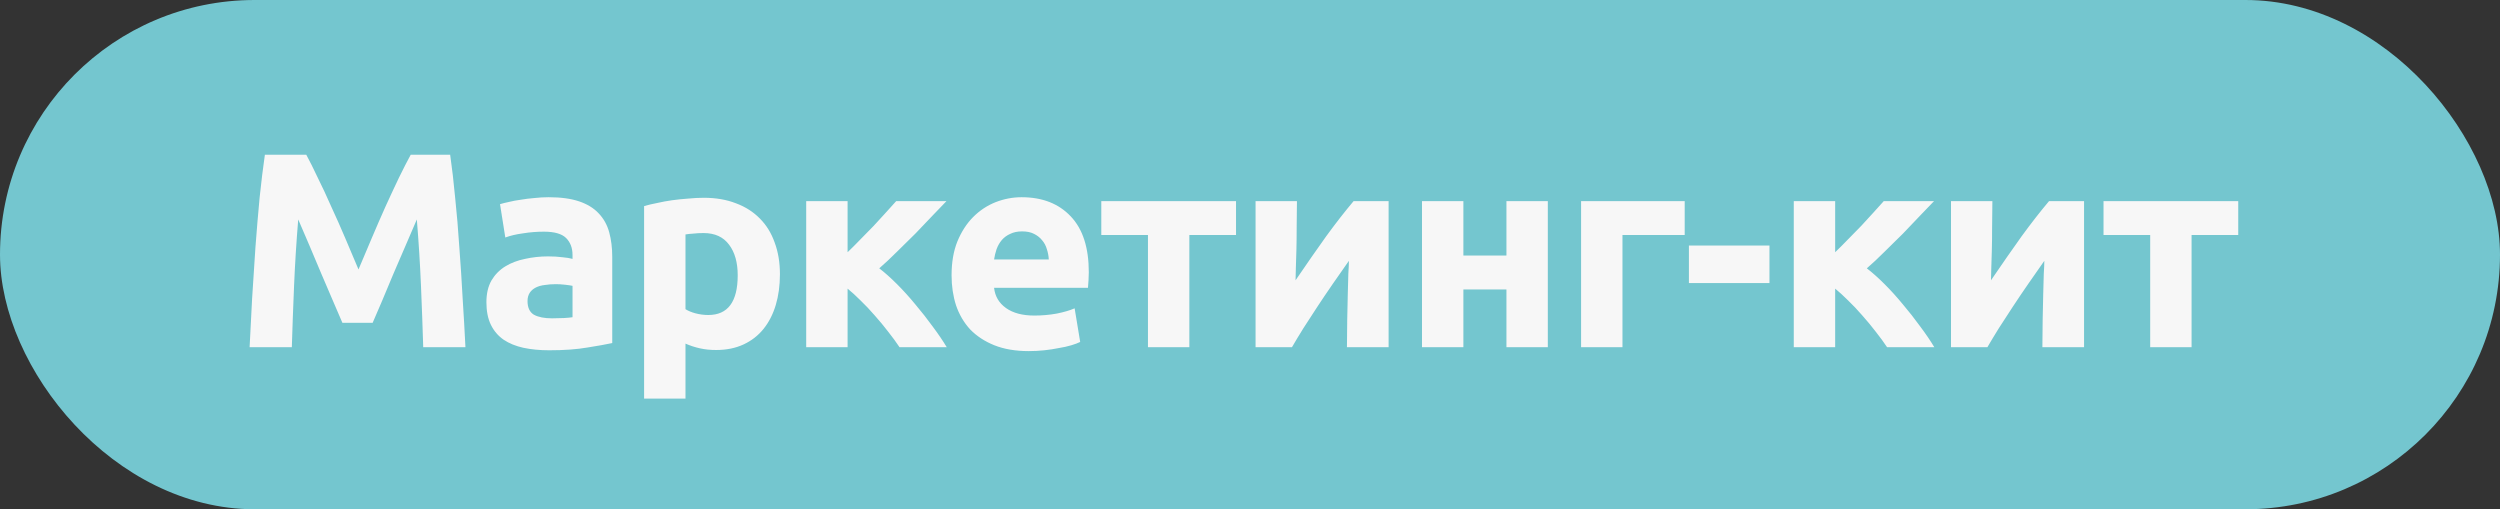 <?xml version="1.0" encoding="UTF-8"?> <svg xmlns="http://www.w3.org/2000/svg" width="108" height="22" viewBox="0 0 108 22" fill="none"><rect x="0" y="0" width="108" height="22" fill="#333333" stroke="none"/> <rect width="108" height="22" rx="11" fill="#74C6CF"></rect> <path d="M13.231 6.684C13.375 6.948 13.539 7.276 13.723 7.668C13.915 8.052 14.111 8.472 14.311 8.928C14.519 9.376 14.723 9.836 14.923 10.308C15.123 10.78 15.311 11.224 15.487 11.64C15.663 11.224 15.851 10.78 16.051 10.308C16.251 9.836 16.451 9.376 16.651 8.928C16.859 8.472 17.055 8.052 17.239 7.668C17.431 7.276 17.599 6.948 17.743 6.684H19.447C19.527 7.236 19.599 7.856 19.663 8.544C19.735 9.224 19.795 9.936 19.843 10.68C19.899 11.416 19.947 12.156 19.987 12.9C20.035 13.644 20.075 14.344 20.107 15H18.283C18.259 14.192 18.227 13.312 18.187 12.36C18.147 11.408 18.087 10.448 18.007 9.48C17.863 9.816 17.703 10.188 17.527 10.596C17.351 11.004 17.175 11.412 16.999 11.82C16.831 12.228 16.667 12.62 16.507 12.996C16.347 13.364 16.211 13.68 16.099 13.944H14.791C14.679 13.68 14.543 13.364 14.383 12.996C14.223 12.62 14.055 12.228 13.879 11.82C13.711 11.412 13.539 11.004 13.363 10.596C13.187 10.188 13.027 9.816 12.883 9.48C12.803 10.448 12.743 11.408 12.703 12.36C12.663 13.312 12.631 14.192 12.607 15H10.783C10.815 14.344 10.851 13.644 10.891 12.9C10.939 12.156 10.987 11.416 11.035 10.68C11.091 9.936 11.151 9.224 11.215 8.544C11.287 7.856 11.363 7.236 11.443 6.684H13.231ZM23.845 13.752C24.021 13.752 24.189 13.748 24.349 13.74C24.509 13.732 24.637 13.72 24.733 13.704V12.348C24.661 12.332 24.553 12.316 24.409 12.3C24.265 12.284 24.133 12.276 24.013 12.276C23.845 12.276 23.685 12.288 23.533 12.312C23.389 12.328 23.261 12.364 23.149 12.42C23.037 12.476 22.949 12.552 22.885 12.648C22.821 12.744 22.789 12.864 22.789 13.008C22.789 13.288 22.881 13.484 23.065 13.596C23.257 13.7 23.517 13.752 23.845 13.752ZM23.701 8.52C24.229 8.52 24.669 8.58 25.021 8.7C25.373 8.82 25.653 8.992 25.861 9.216C26.077 9.44 26.229 9.712 26.317 10.032C26.405 10.352 26.449 10.708 26.449 11.1V14.82C26.193 14.876 25.837 14.94 25.381 15.012C24.925 15.092 24.373 15.132 23.725 15.132C23.317 15.132 22.945 15.096 22.609 15.024C22.281 14.952 21.997 14.836 21.757 14.676C21.517 14.508 21.333 14.292 21.205 14.028C21.077 13.764 21.013 13.44 21.013 13.056C21.013 12.688 21.085 12.376 21.229 12.12C21.381 11.864 21.581 11.66 21.829 11.508C22.077 11.356 22.361 11.248 22.681 11.184C23.001 11.112 23.333 11.076 23.677 11.076C23.909 11.076 24.113 11.088 24.289 11.112C24.473 11.128 24.621 11.152 24.733 11.184V11.016C24.733 10.712 24.641 10.468 24.457 10.284C24.273 10.1 23.953 10.008 23.497 10.008C23.193 10.008 22.893 10.032 22.597 10.08C22.301 10.12 22.045 10.18 21.829 10.26L21.601 8.82C21.705 8.788 21.833 8.756 21.985 8.724C22.145 8.684 22.317 8.652 22.501 8.628C22.685 8.596 22.877 8.572 23.077 8.556C23.285 8.532 23.493 8.52 23.701 8.52ZM31.869 11.892C31.869 11.34 31.745 10.9 31.497 10.572C31.249 10.236 30.881 10.068 30.393 10.068C30.233 10.068 30.085 10.076 29.949 10.092C29.813 10.1 29.701 10.112 29.613 10.128V13.356C29.725 13.428 29.869 13.488 30.045 13.536C30.229 13.584 30.413 13.608 30.597 13.608C31.445 13.608 31.869 13.036 31.869 11.892ZM33.693 11.844C33.693 12.332 33.633 12.776 33.513 13.176C33.393 13.576 33.217 13.92 32.985 14.208C32.753 14.496 32.465 14.72 32.121 14.88C31.777 15.04 31.381 15.12 30.933 15.12C30.685 15.12 30.453 15.096 30.237 15.048C30.021 15 29.813 14.932 29.613 14.844V17.22H27.825V8.904C27.985 8.856 28.169 8.812 28.377 8.772C28.585 8.724 28.801 8.684 29.025 8.652C29.257 8.62 29.489 8.596 29.721 8.58C29.961 8.556 30.189 8.544 30.405 8.544C30.925 8.544 31.389 8.624 31.797 8.784C32.205 8.936 32.549 9.156 32.829 9.444C33.109 9.724 33.321 10.068 33.465 10.476C33.617 10.884 33.693 11.34 33.693 11.844ZM36.616 10.896C36.792 10.728 36.976 10.544 37.168 10.344C37.368 10.144 37.56 9.948 37.744 9.756C37.928 9.556 38.104 9.364 38.272 9.18C38.44 8.996 38.588 8.832 38.716 8.688H40.888C40.728 8.856 40.528 9.064 40.288 9.312C40.056 9.56 39.808 9.82 39.544 10.092C39.28 10.356 39.012 10.62 38.74 10.884C38.476 11.148 38.224 11.384 37.984 11.592C38.224 11.776 38.48 12.004 38.752 12.276C39.024 12.548 39.288 12.84 39.544 13.152C39.808 13.464 40.056 13.78 40.288 14.1C40.528 14.42 40.732 14.72 40.9 15H38.86C38.716 14.784 38.552 14.56 38.368 14.328C38.184 14.088 37.992 13.856 37.792 13.632C37.592 13.4 37.388 13.184 37.18 12.984C36.98 12.784 36.792 12.612 36.616 12.468V15H34.828V8.688H36.616V10.896ZM41.108 11.892C41.108 11.332 41.192 10.844 41.36 10.428C41.536 10.004 41.764 9.652 42.044 9.372C42.324 9.092 42.644 8.88 43.004 8.736C43.372 8.592 43.748 8.52 44.132 8.52C45.028 8.52 45.736 8.796 46.256 9.348C46.776 9.892 47.036 10.696 47.036 11.76C47.036 11.864 47.032 11.98 47.024 12.108C47.016 12.228 47.008 12.336 47 12.432H42.944C42.984 12.8 43.156 13.092 43.46 13.308C43.764 13.524 44.172 13.632 44.684 13.632C45.012 13.632 45.332 13.604 45.644 13.548C45.964 13.484 46.224 13.408 46.424 13.32L46.664 14.772C46.568 14.82 46.44 14.868 46.28 14.916C46.12 14.964 45.94 15.004 45.74 15.036C45.548 15.076 45.34 15.108 45.116 15.132C44.892 15.156 44.668 15.168 44.444 15.168C43.876 15.168 43.38 15.084 42.956 14.916C42.54 14.748 42.192 14.52 41.912 14.232C41.64 13.936 41.436 13.588 41.3 13.188C41.172 12.788 41.108 12.356 41.108 11.892ZM45.308 11.208C45.3 11.056 45.272 10.908 45.224 10.764C45.184 10.62 45.116 10.492 45.02 10.38C44.932 10.268 44.816 10.176 44.672 10.104C44.536 10.032 44.364 9.996 44.156 9.996C43.956 9.996 43.784 10.032 43.64 10.104C43.496 10.168 43.376 10.256 43.28 10.368C43.184 10.48 43.108 10.612 43.052 10.764C43.004 10.908 42.968 11.056 42.944 11.208H45.308ZM53.396 10.152H51.38V15H49.592V10.152H47.576V8.688H53.396V10.152ZM59.988 8.688V15H58.188C58.188 14.6 58.192 14.204 58.2 13.812C58.208 13.412 58.216 13.044 58.224 12.708C58.232 12.372 58.24 12.08 58.248 11.832C58.264 11.576 58.272 11.388 58.272 11.268C58.04 11.596 57.808 11.928 57.576 12.264C57.344 12.6 57.12 12.932 56.904 13.26C56.696 13.58 56.496 13.888 56.304 14.184C56.12 14.48 55.956 14.752 55.812 15H54.24V8.688H56.028C56.028 9.088 56.024 9.472 56.016 9.84C56.016 10.2 56.012 10.528 56.004 10.824C55.996 11.12 55.988 11.38 55.98 11.604C55.972 11.82 55.968 11.988 55.968 12.108C56.448 11.404 56.888 10.772 57.288 10.212C57.696 9.652 58.092 9.144 58.476 8.688H59.988ZM66.866 15H65.078V12.504H63.218V15H61.43V8.688H63.218V11.04H65.078V8.688H66.866V15ZM72.779 10.152H70.091V15H68.303V8.688H72.779V10.152ZM72.961 10.608H76.441V12.228H72.961V10.608ZM79.279 10.896C79.455 10.728 79.639 10.544 79.831 10.344C80.031 10.144 80.223 9.948 80.407 9.756C80.591 9.556 80.767 9.364 80.935 9.18C81.103 8.996 81.251 8.832 81.379 8.688H83.551C83.391 8.856 83.191 9.064 82.951 9.312C82.719 9.56 82.471 9.82 82.207 10.092C81.943 10.356 81.675 10.62 81.403 10.884C81.139 11.148 80.887 11.384 80.647 11.592C80.887 11.776 81.143 12.004 81.415 12.276C81.687 12.548 81.951 12.84 82.207 13.152C82.471 13.464 82.719 13.78 82.951 14.1C83.191 14.42 83.395 14.72 83.563 15H81.523C81.379 14.784 81.215 14.56 81.031 14.328C80.847 14.088 80.655 13.856 80.455 13.632C80.255 13.4 80.051 13.184 79.843 12.984C79.643 12.784 79.455 12.612 79.279 12.468V15H77.491V8.688H79.279V10.896ZM90.031 8.688V15H88.231C88.231 14.6 88.235 14.204 88.243 13.812C88.251 13.412 88.259 13.044 88.267 12.708C88.275 12.372 88.283 12.08 88.291 11.832C88.307 11.576 88.315 11.388 88.315 11.268C88.083 11.596 87.851 11.928 87.619 12.264C87.387 12.6 87.163 12.932 86.947 13.26C86.739 13.58 86.539 13.888 86.347 14.184C86.163 14.48 85.999 14.752 85.855 15H84.283V8.688H86.071C86.071 9.088 86.067 9.472 86.059 9.84C86.059 10.2 86.055 10.528 86.047 10.824C86.039 11.12 86.031 11.38 86.023 11.604C86.015 11.82 86.011 11.988 86.011 12.108C86.491 11.404 86.931 10.772 87.331 10.212C87.739 9.652 88.135 9.144 88.519 8.688H90.031ZM96.692 10.152H94.676V15H92.888V10.152H90.872V8.688H96.692V10.152Z" fill="#F7F7F7"></path> </svg> 